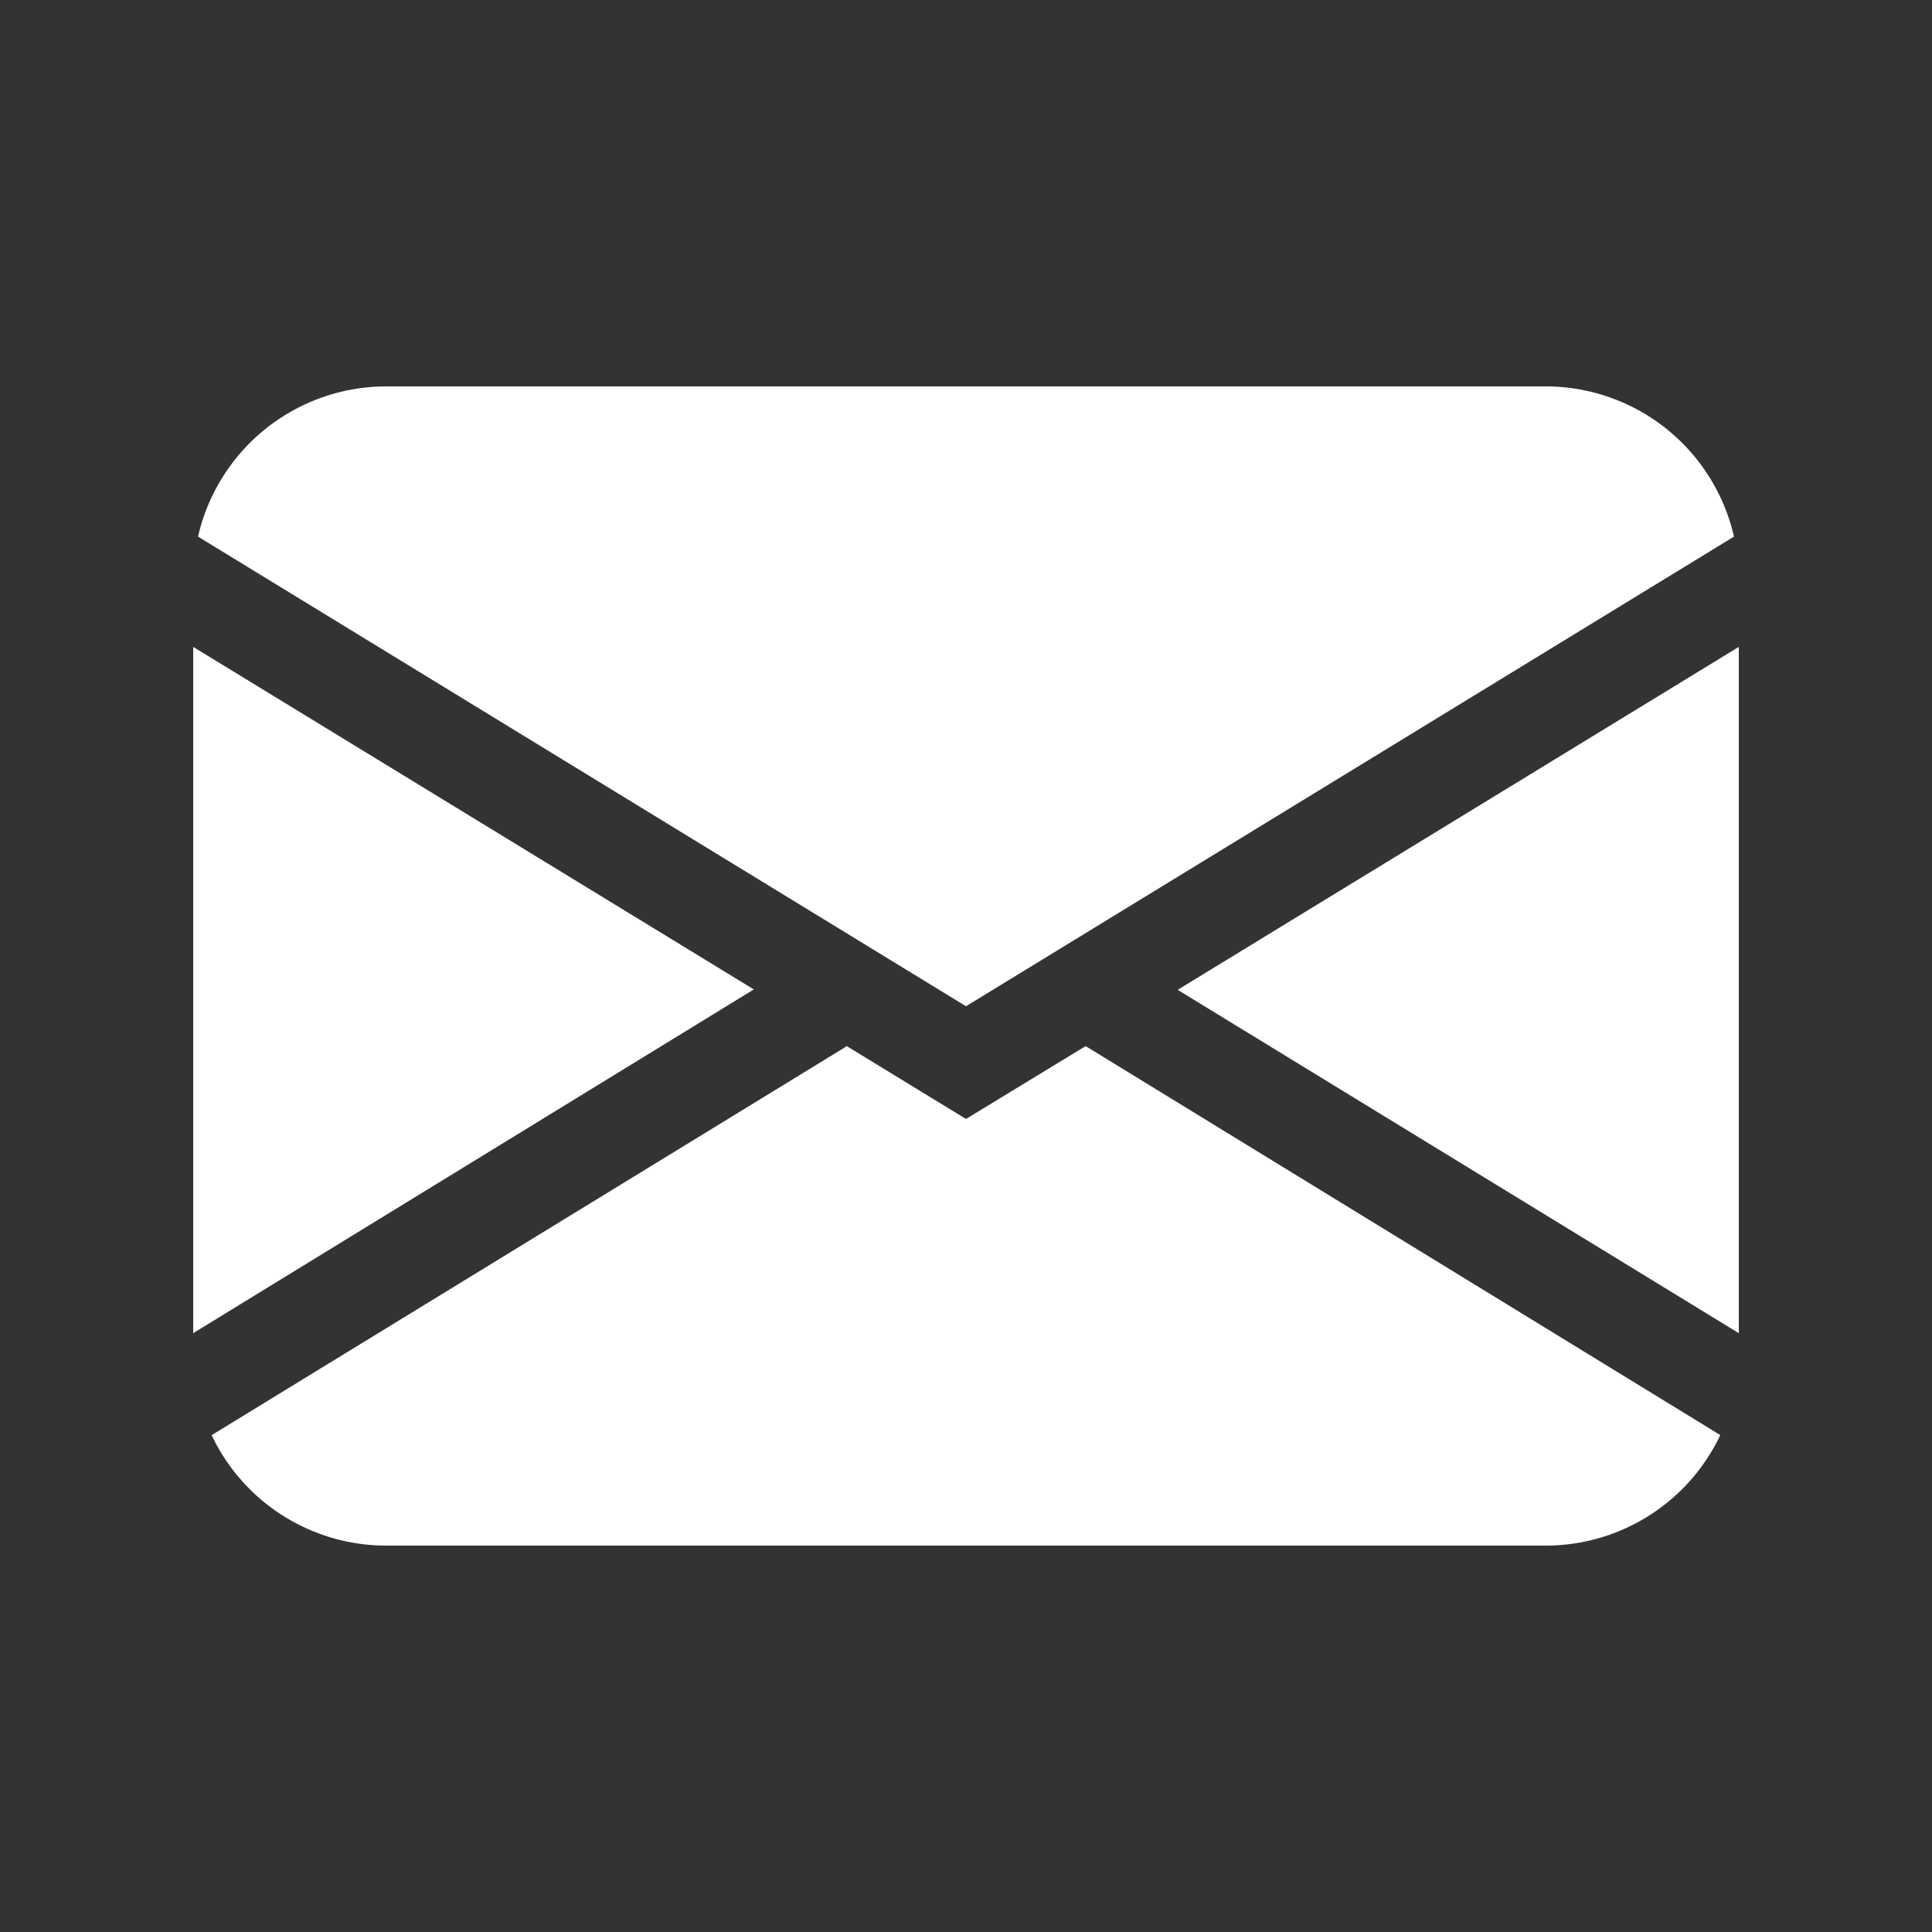 <svg xmlns="http://www.w3.org/2000/svg" width="24" height="24" viewBox="0 0 24 24">
    <rect x="0" y="0" width="24" height="24" fill="#333333" stroke="none"/>
    <g>
        <path fill="none" d="M0 0H24V24H0z" transform="translate(2647 1892) translate(-2647 -1892)"/>
        <path fill="#fff" d="M.06 3.866A2.4 2.4 0 0 1 2.4 2h14.4a2.4 2.4 0 0 1 2.34 1.866L9.6 9.7zM0 5.236v8.525l6.964-4.27zM8.113 10.2L.229 15.028A2.4 2.4 0 0 0 2.4 16.4h14.4a2.4 2.4 0 0 0 2.17-1.373l-7.884-4.832L9.6 11.1l-1.487-.908zm4.123-.7l6.964 4.261V5.236l-6.964 4.256z" transform="translate(2647 1892) translate(-2644.6 -1889.2)"/>
    </g>
</svg>
